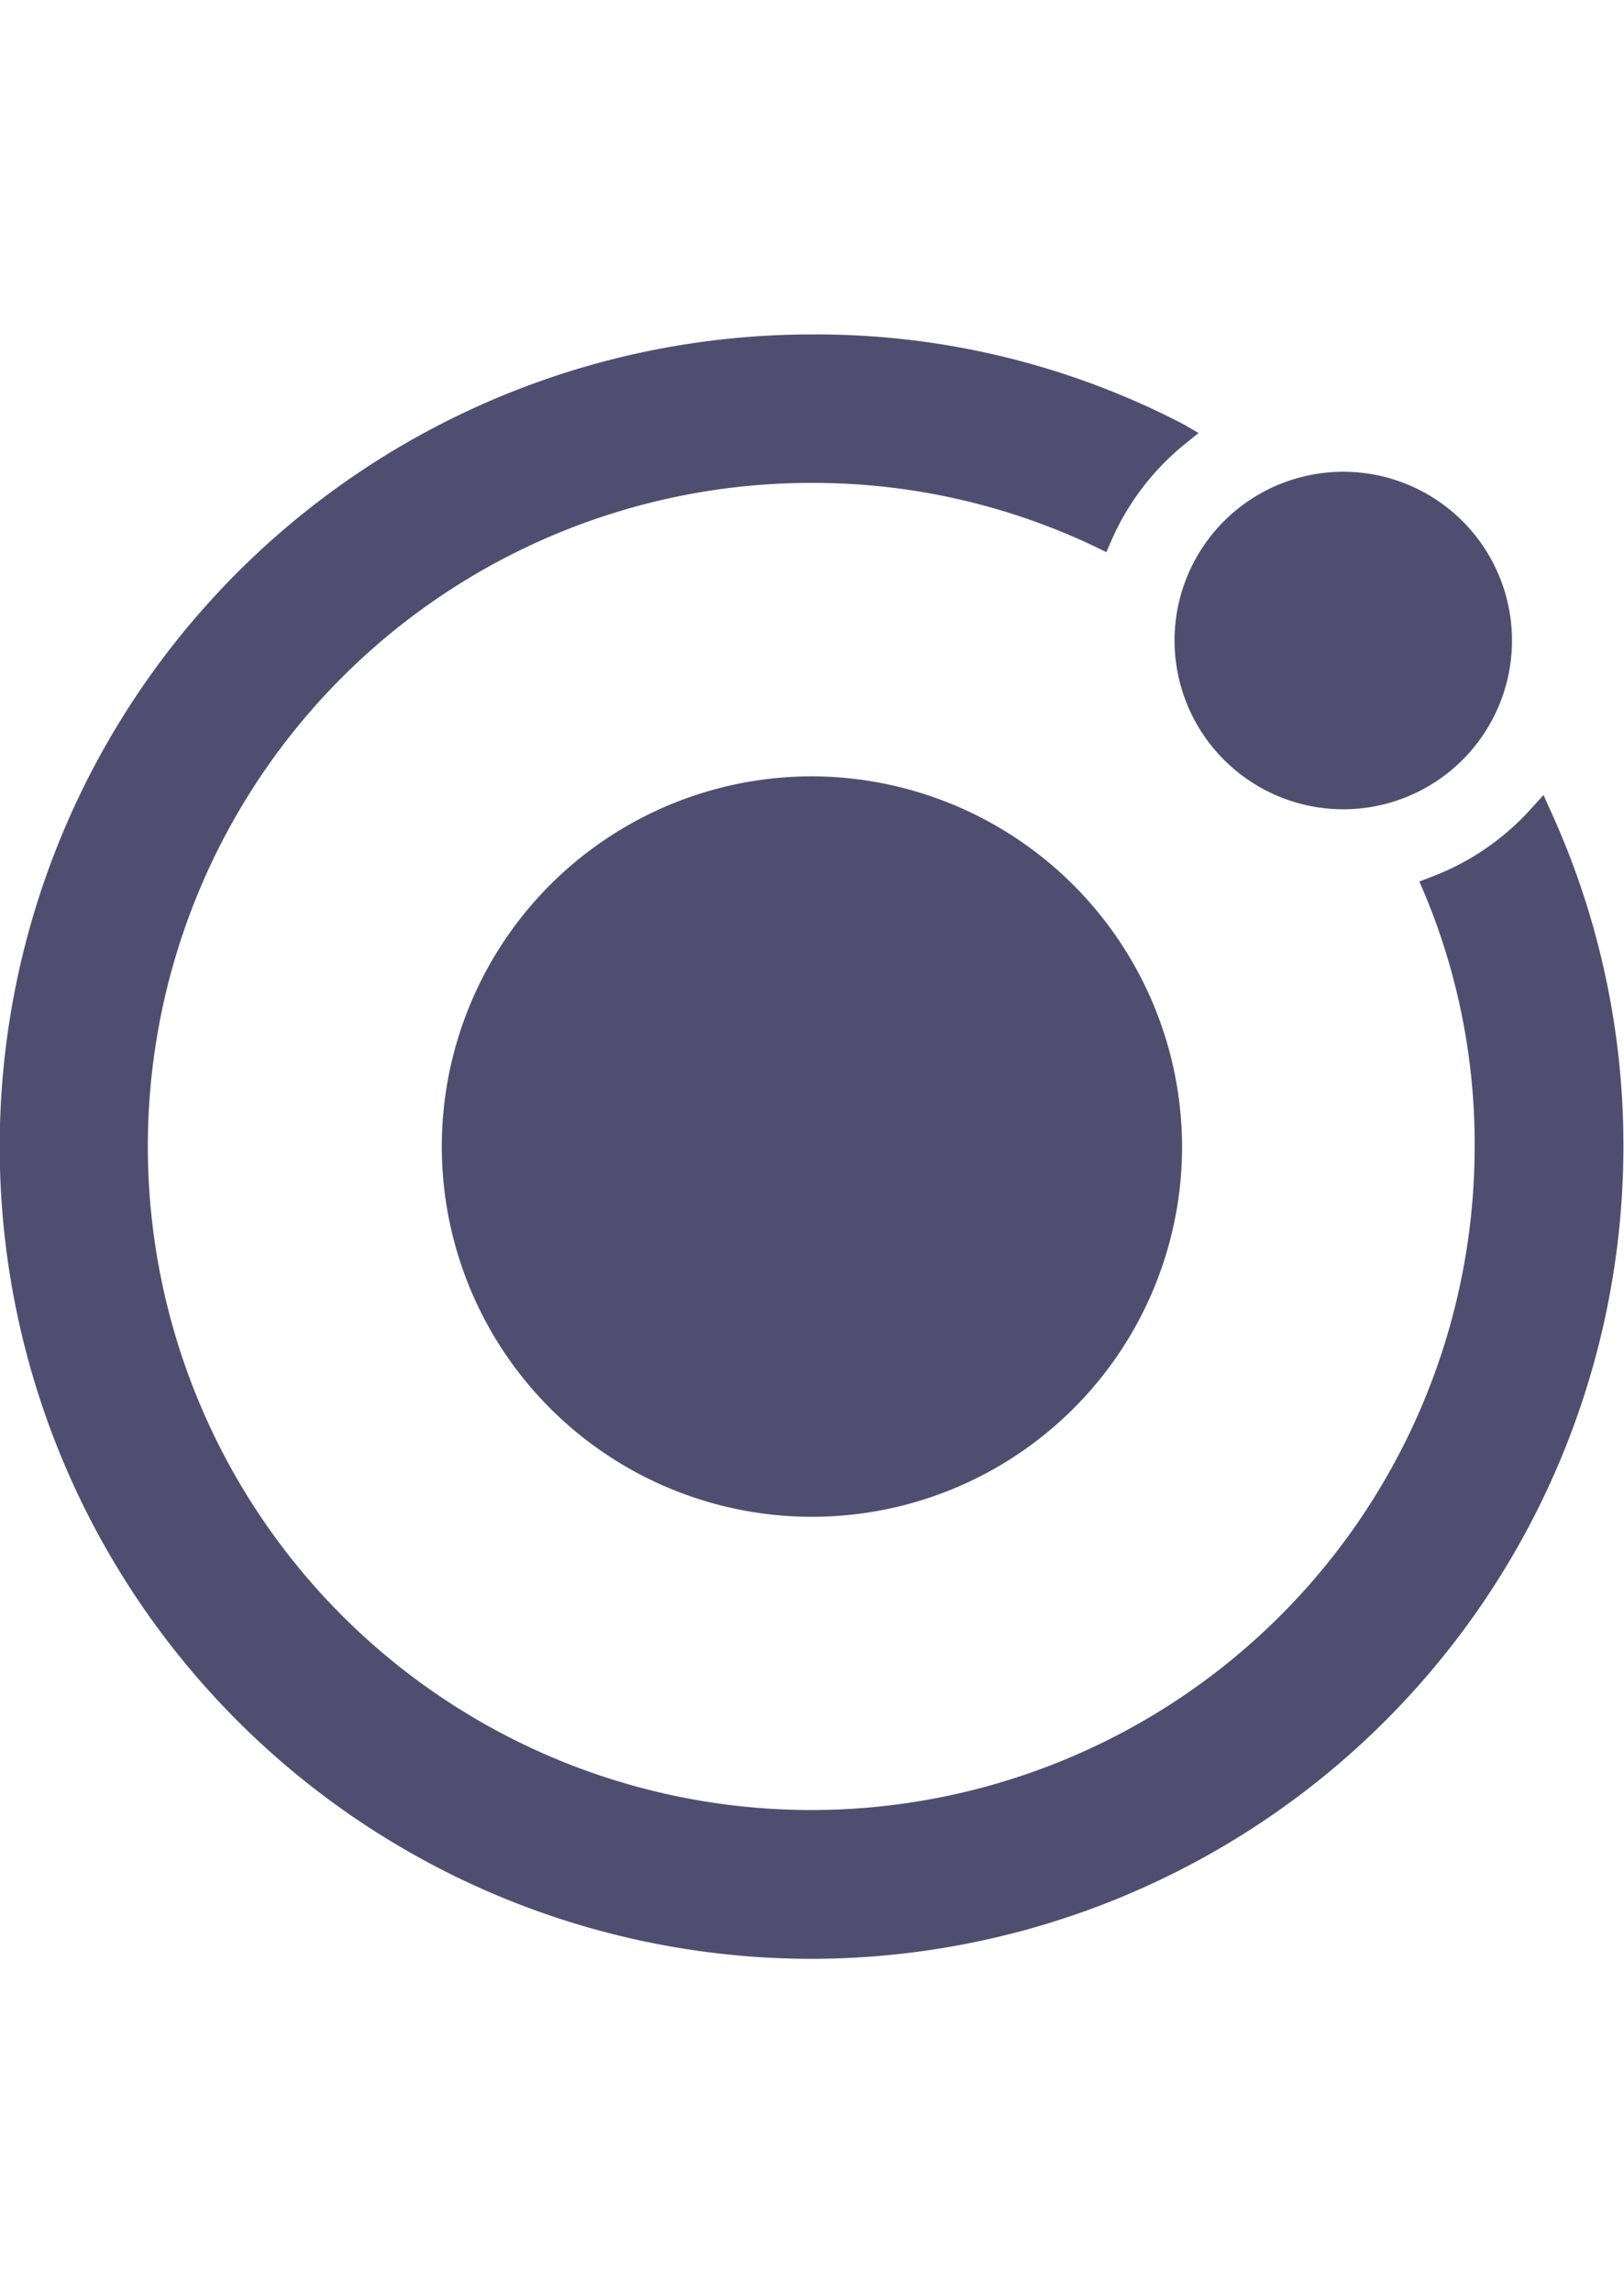 <svg xmlns="http://www.w3.org/2000/svg" width="17" height="24" viewBox="0 0 14.005 14.005">
  <g id="ionic_1_" data-name="ionic (1)" transform="translate(0 -9.995)">
    <path id="Path_1" data-name="Path 1" d="M9.722,4.655h0a3.192,3.192,0,1,0,3.191,3.192A3.2,3.2,0,0,0,9.722,4.655Zm4.581.284a1.455,1.455,0,1,0-1.455-1.455A1.456,1.456,0,0,0,14.3,4.939Z" transform="translate(-2.719 9.15)" fill="#504e70"/>
    <path id="Path_2" data-name="Path 2" d="M7,14.005a7.009,7.009,0,0,0,7-7,6.936,6.936,0,0,0-.629-2.9h0l-.06-.134-.1.11a2.2,2.2,0,0,1-.878.6l-.093.036.039.09a5.594,5.594,0,0,1,.438,2.188V7A5.721,5.721,0,1,1,7,1.28a5.656,5.656,0,0,1,2.451.553l.09.044.039-.09a2.207,2.207,0,0,1,.641-.844l0,0,.115-.093L10.211.777A6.854,6.854,0,0,0,7.019,0H7A7,7,0,0,0,7,14.005Z" transform="translate(0 9.995)" fill="#504e70"/>
  </g>
</svg>
